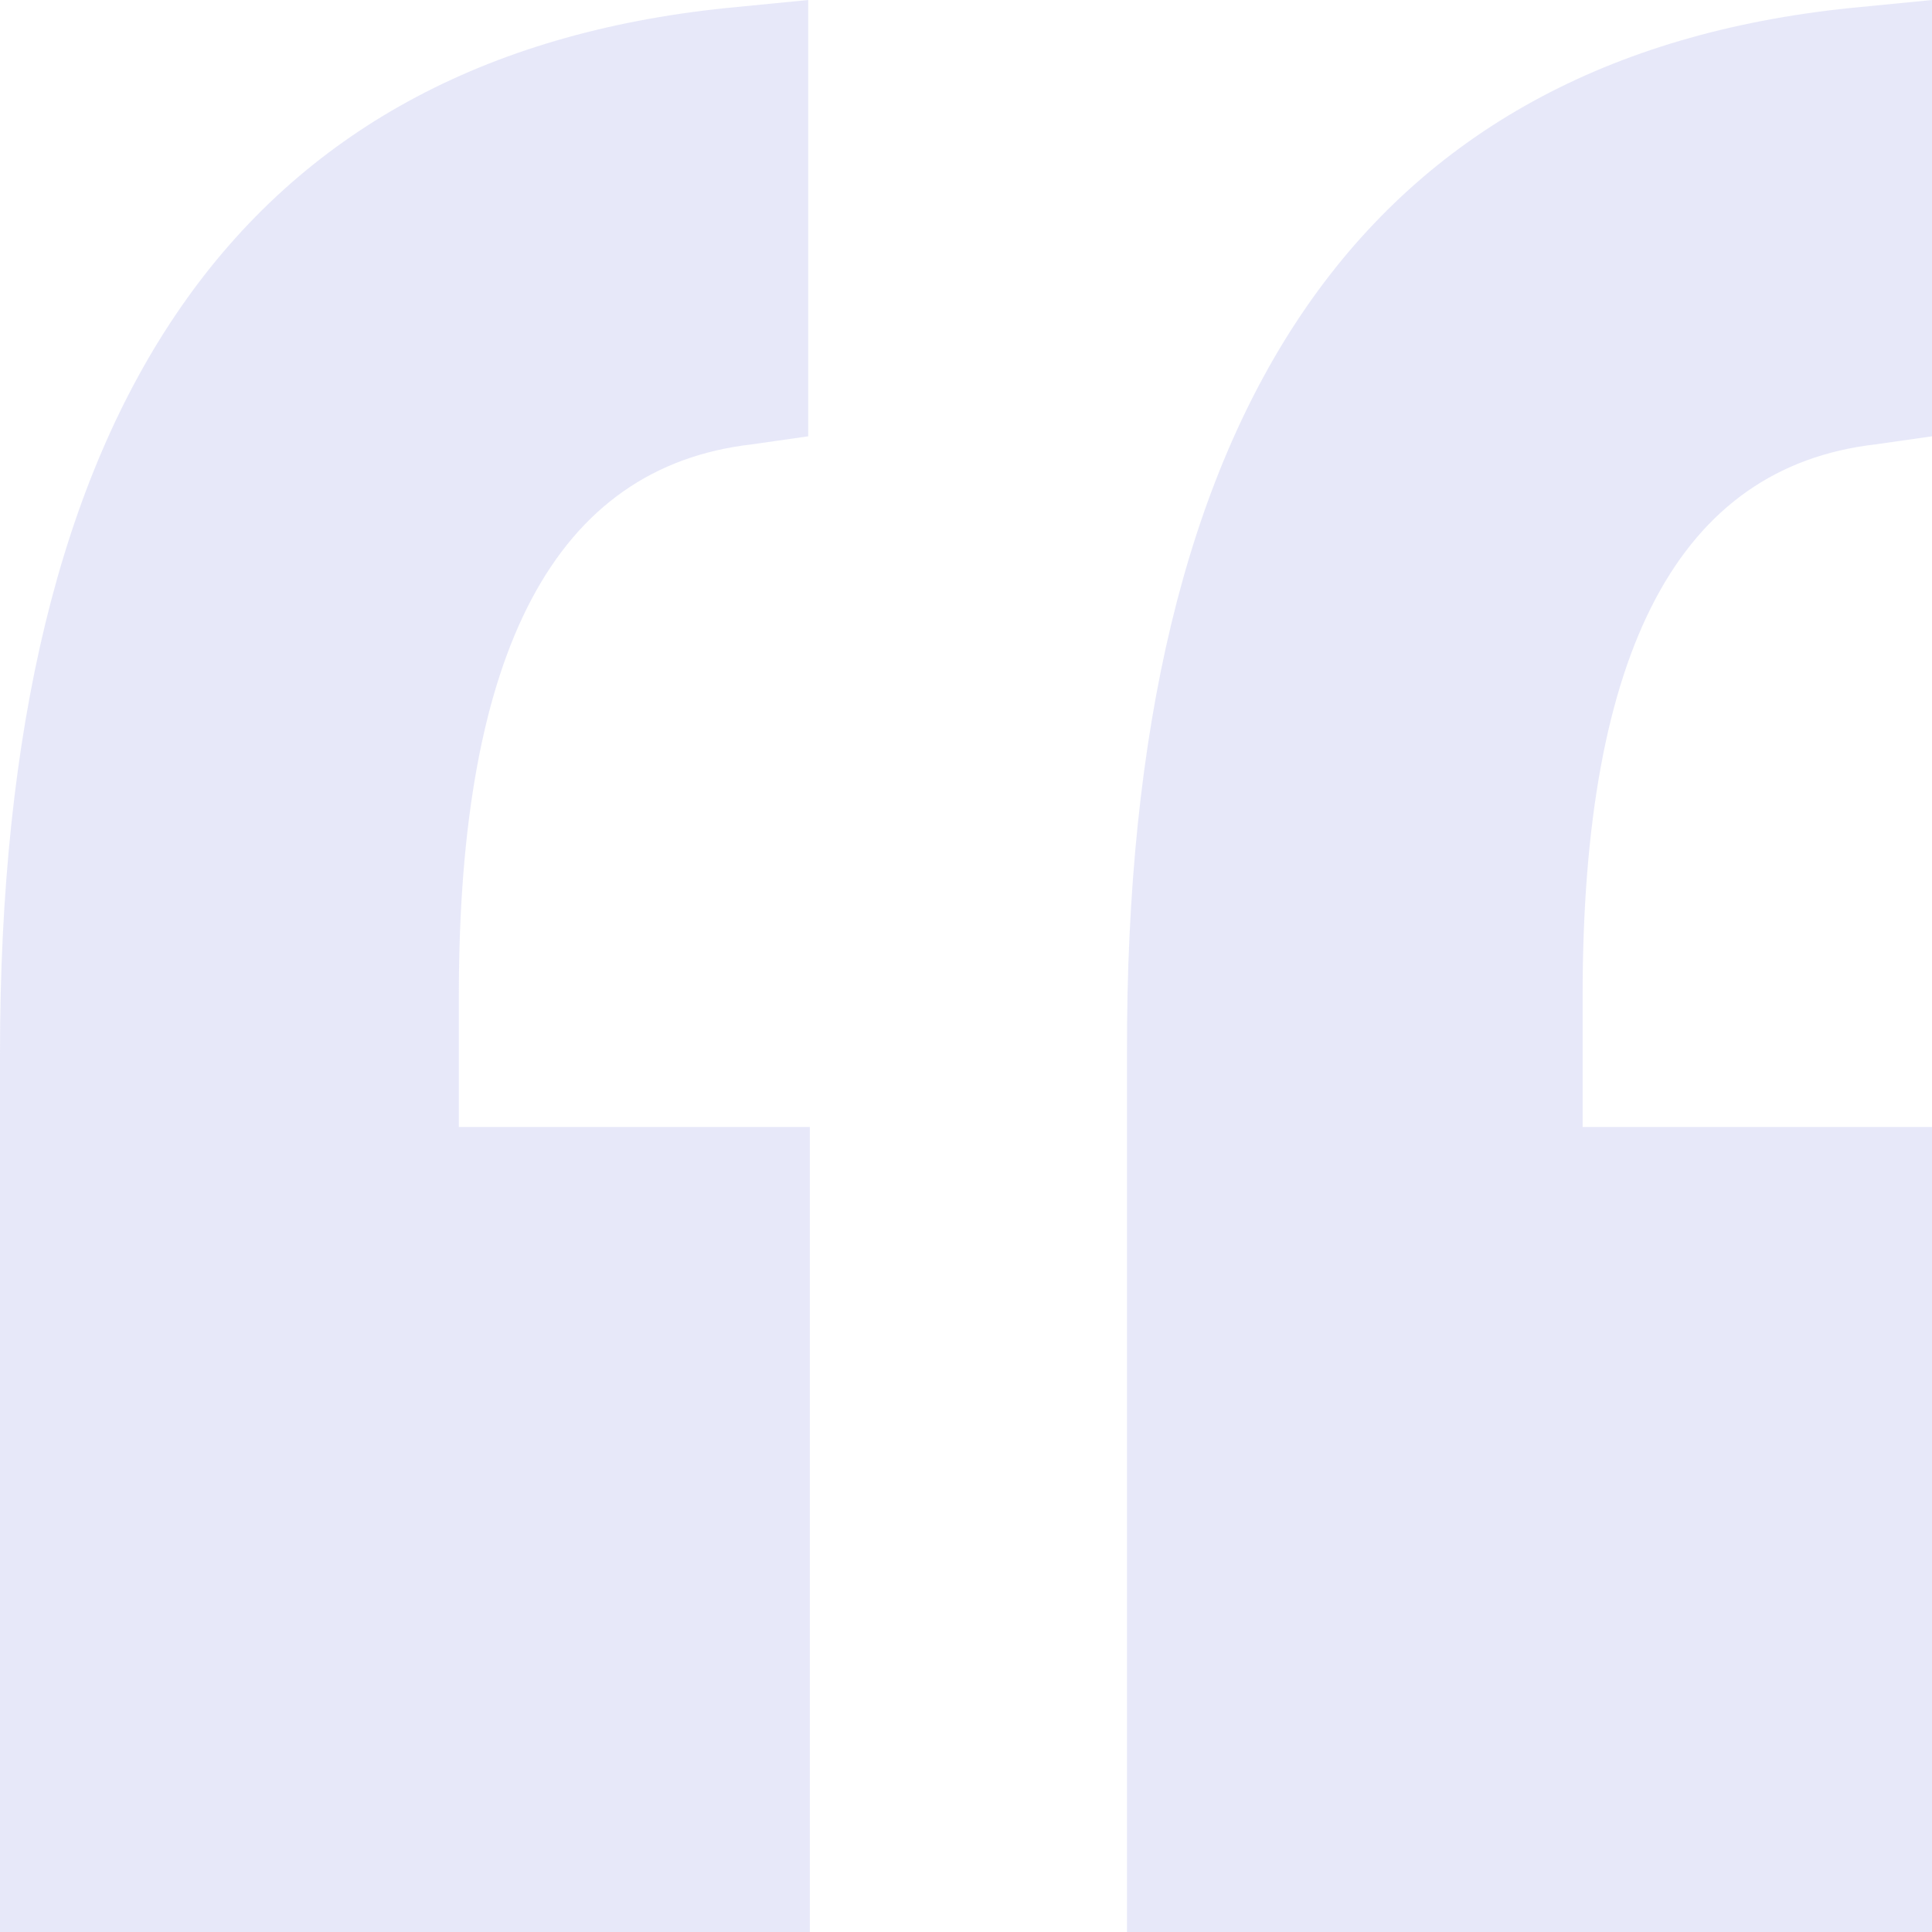<svg xmlns="http://www.w3.org/2000/svg" id="Layer_2" viewBox="0 0 12 12"><defs><style>      .cls-1 {        fill: rgba(208, 211, 244, .5);      }    </style></defs><g id="Layer_1-2" data-name="Layer_1"><path class="cls-1" d="M0,12v-5.46C0,2.52,1.5.36,4.51.05l.51-.05v2.71l-.35.05c-1.22.14-1.82,1.28-1.82,3.42v.82h2.18v5H0ZM12,2.71l-.35.05c-1.22.14-1.82,1.28-1.82,3.42v.82h2.18v5h-5.01v-5.46C6.99,2.52,8.49.36,11.49.05l.51-.05v2.71Z"></path></g></svg>